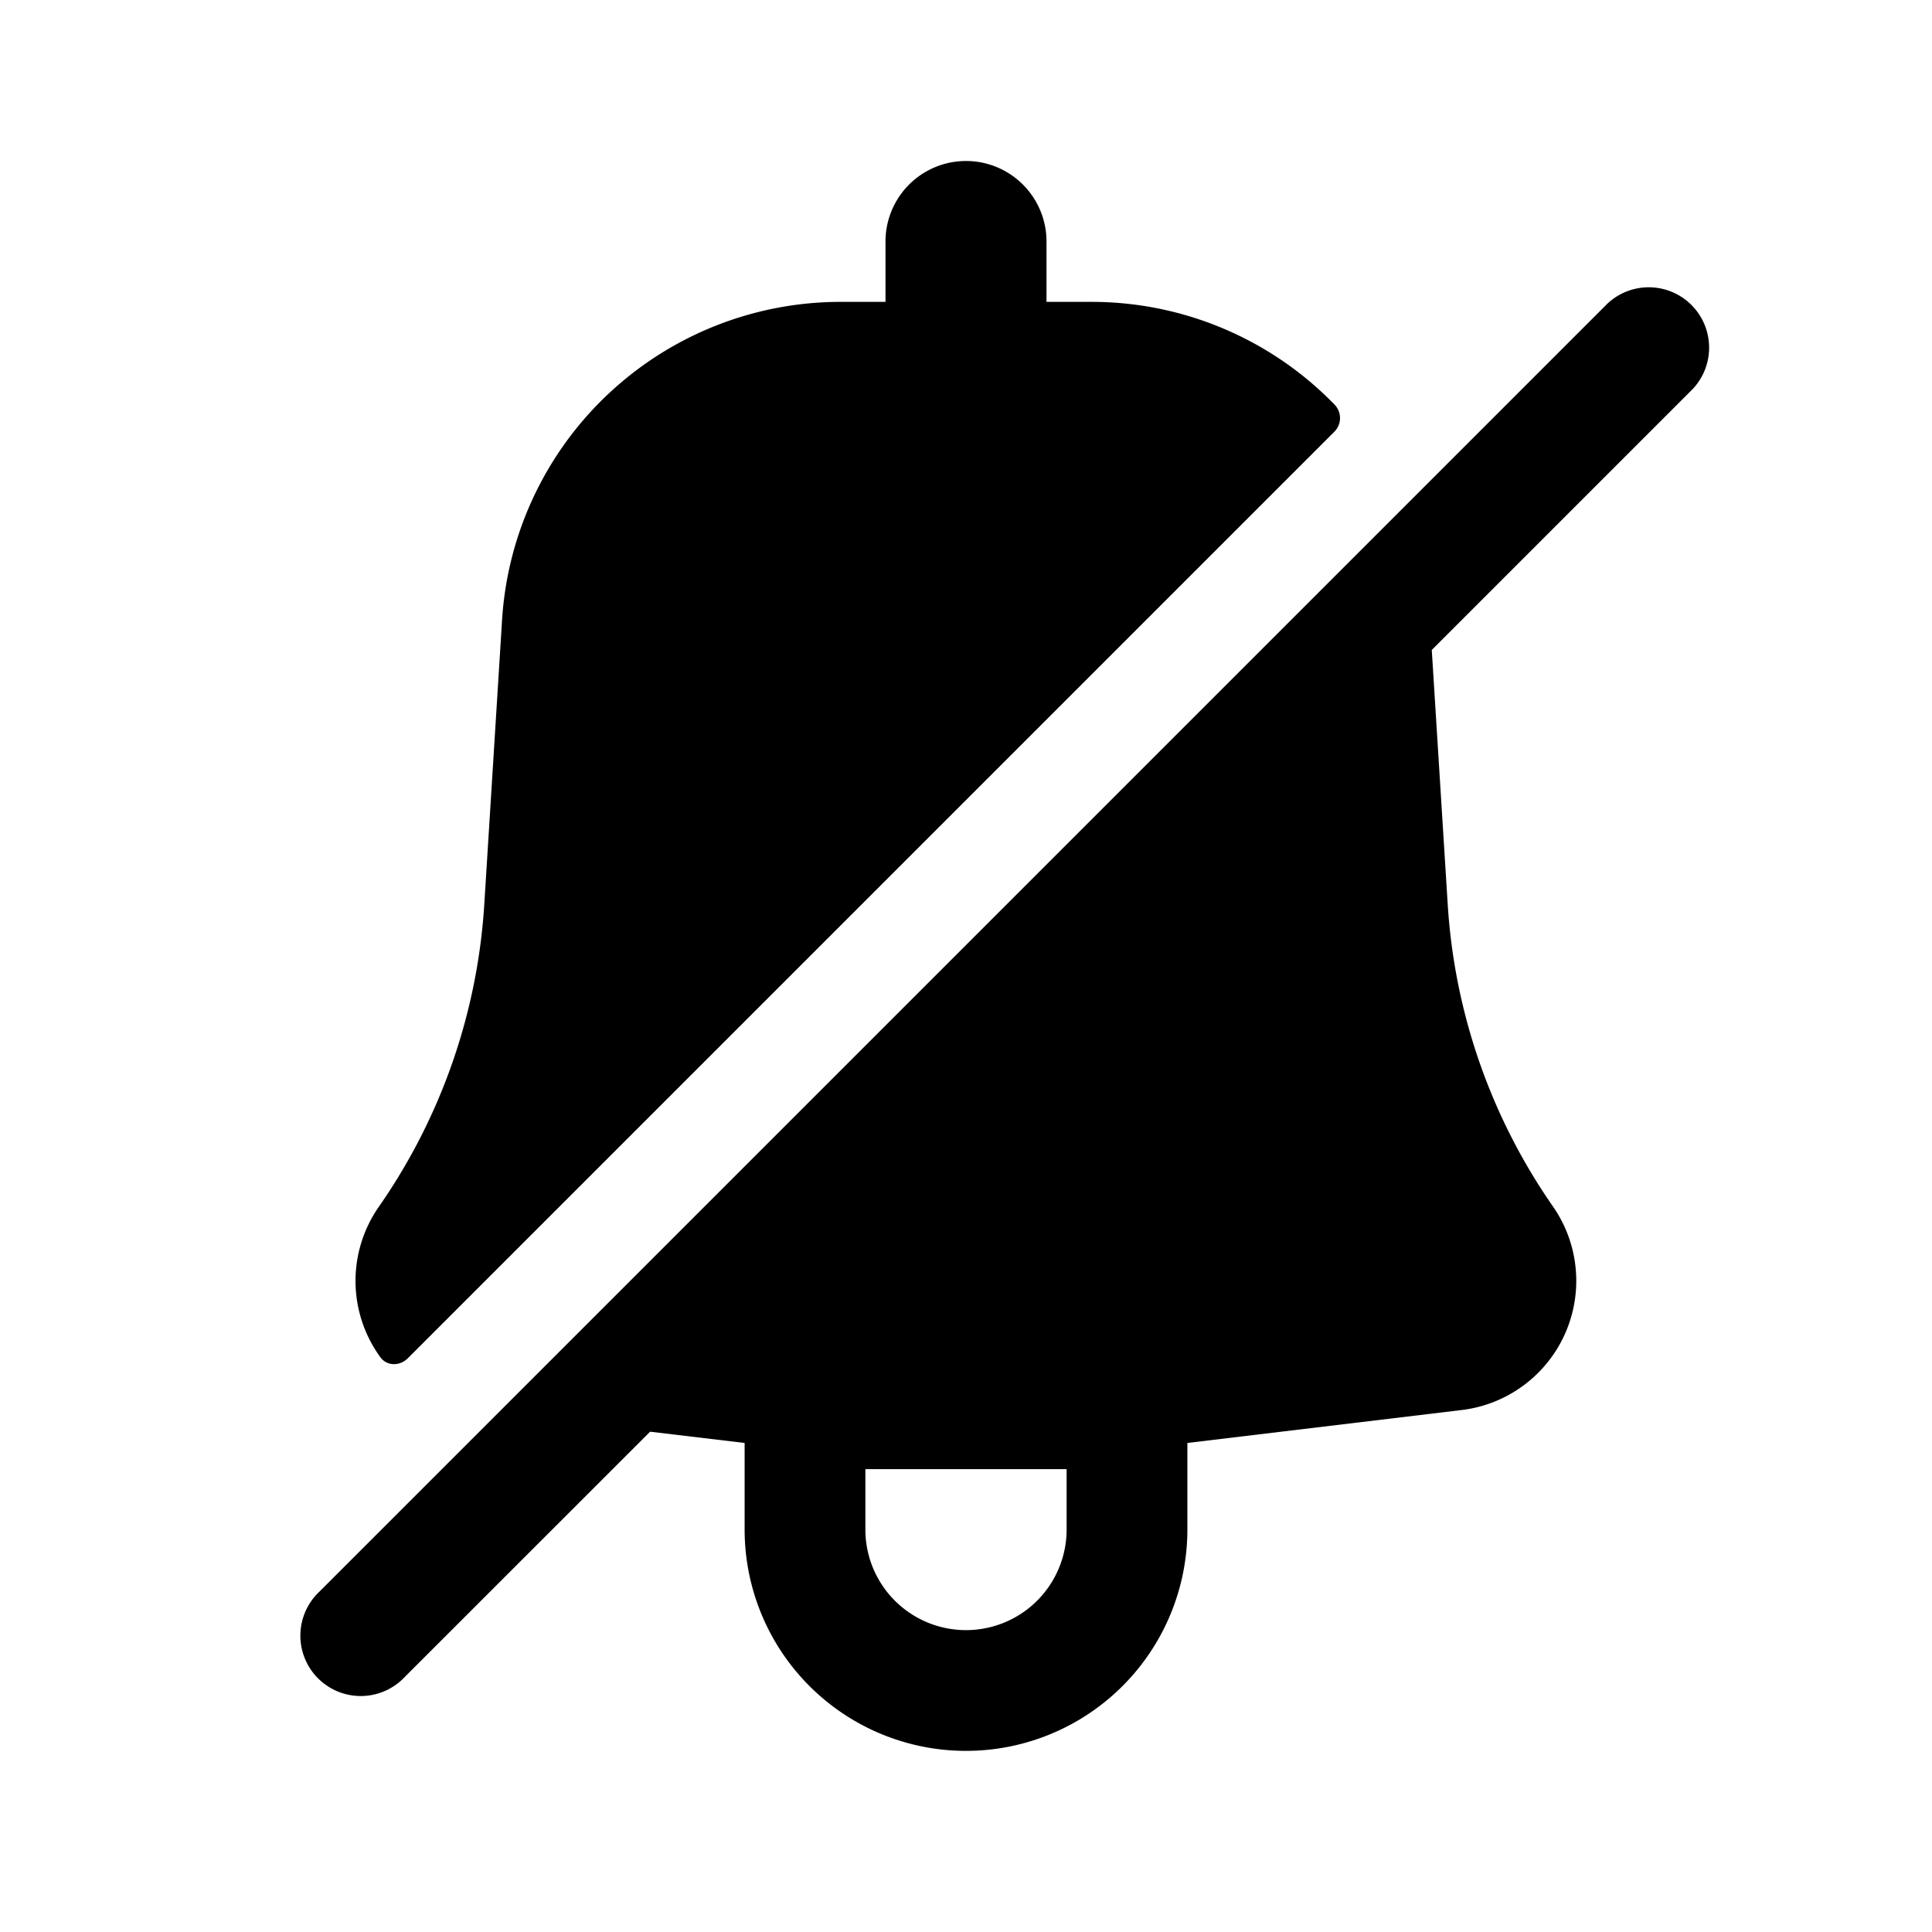 <?xml version="1.0" encoding="utf-8"?>
<!-- Generator: www.svgicons.com -->
<svg xmlns="http://www.w3.org/2000/svg" width="800" height="800" viewBox="0 0 24 24">
<path fill="currentColor" d="M13 3a1 1 0 1 0-2 0v.75h-.557A4.214 4.214 0 0 0 6.237 7.7l-.221 3.534a7.377 7.377 0 0 1-1.308 3.754a1.61 1.61 0 0 0 .017 1.872c.081.112.242.112.34.014L16.574 5.365a.24.24 0 0 0 .007-.336a4.205 4.205 0 0 0-3.024-1.279H13z"/><path fill="currentColor" fill-rule="evenodd" d="M17.786 8.074L21.03 4.83a.75.75 0 0 0-1.06-1.06l-16 16a.75.75 0 1 0 1.06 1.06l3.046-3.045l1.174.14V19a2.75 2.75 0 1 0 5.5 0v-1.075l3.407-.409a1.617 1.617 0 0 0 1.135-2.528a7.376 7.376 0 0 1-1.308-3.754zM10.75 19a1.25 1.25 0 1 0 2.5 0v-.75h-2.5z" clip-rule="evenodd"/>
</svg>